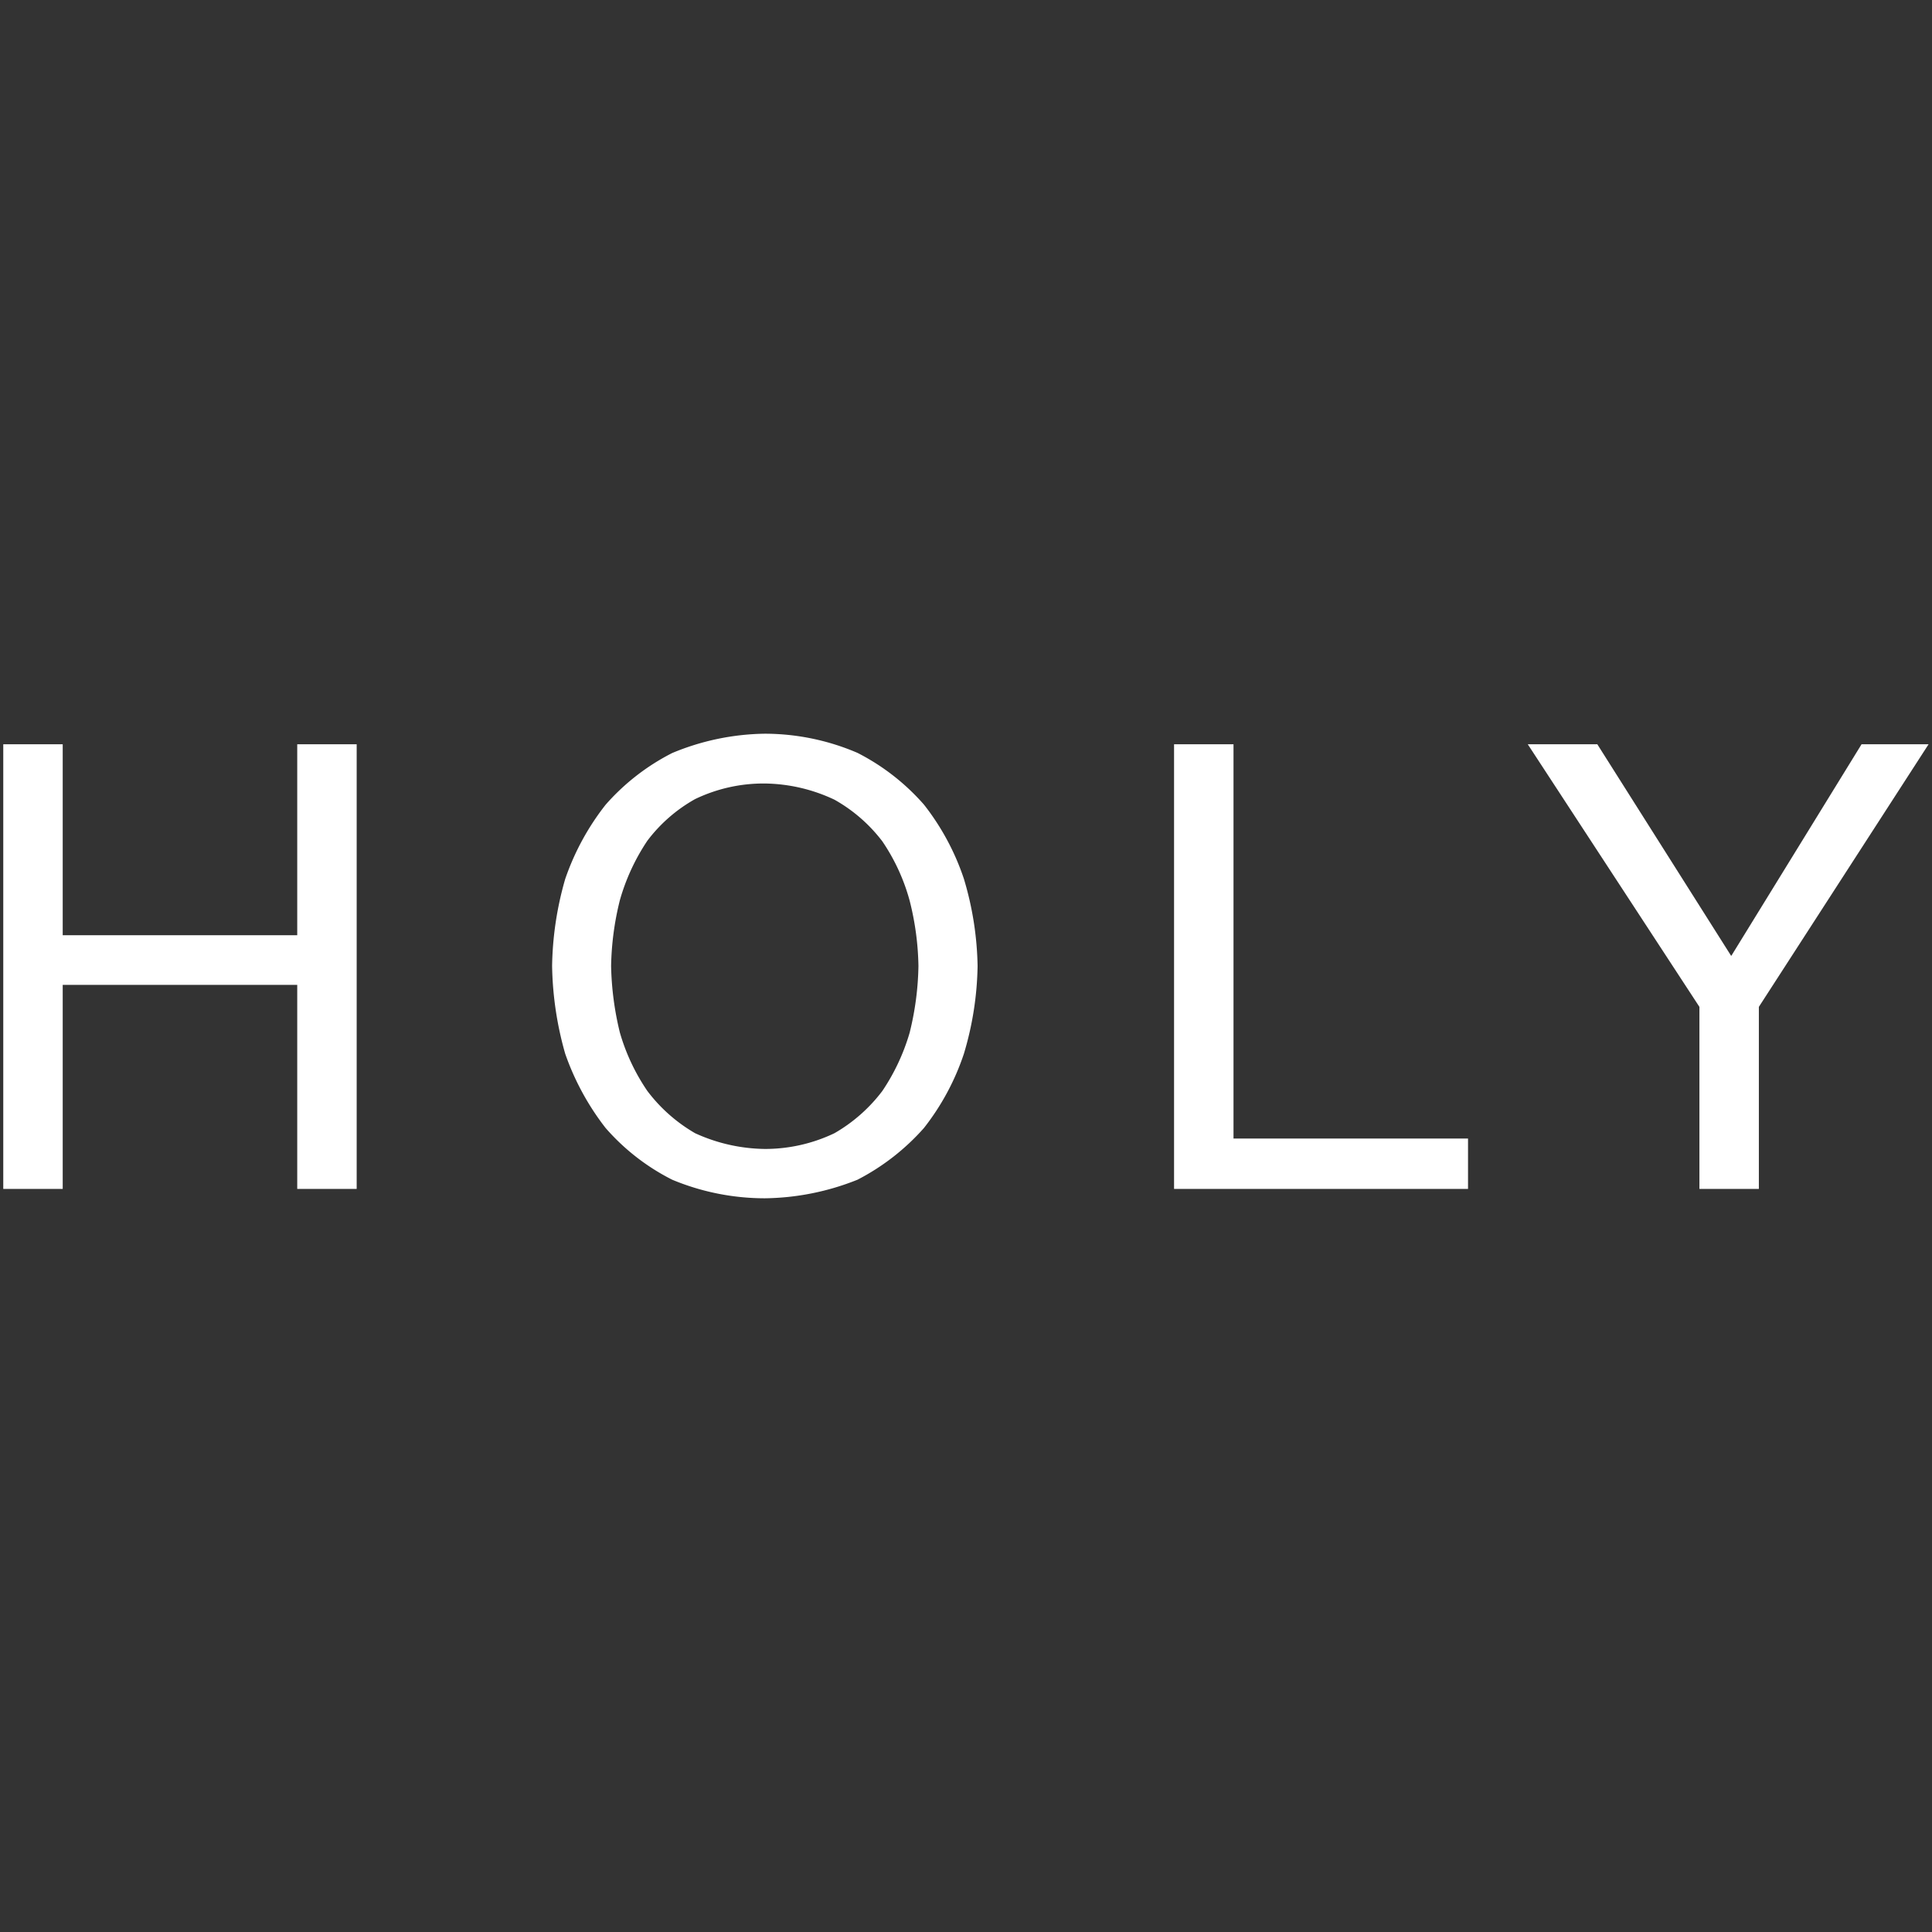 <svg id="Ebene_1" data-name="Ebene 1" xmlns="http://www.w3.org/2000/svg" viewBox="0 0 130 130"><rect x="0" y="0" width="130" height="130" fill="#333333" stroke="none"/><defs><style>.cls-1{fill:#fff;}</style></defs><path id="path4114" class="cls-1" d="M51.46,49.37a16.69,16.69,0,0,0-6.23,1.3,15,15,0,0,0-4.48,3.48,17,17,0,0,0-2.72,5A22.19,22.19,0,0,0,37.15,65a22.75,22.75,0,0,0,.88,5.9,17.5,17.5,0,0,0,2.72,5,14.76,14.76,0,0,0,4.48,3.48,16.2,16.2,0,0,0,6.23,1.25,17.26,17.26,0,0,0,6.24-1.25,15.37,15.37,0,0,0,4.47-3.48,16.53,16.53,0,0,0,2.69-5,21.6,21.6,0,0,0,.92-5.9,21.53,21.53,0,0,0-.92-5.86,16.58,16.58,0,0,0-2.69-5,15,15,0,0,0-4.47-3.48h0A15.83,15.83,0,0,0,51.46,49.37Zm0,3.35a11.27,11.27,0,0,1,4.69,1.09,10.53,10.53,0,0,1,3.22,2.8h0a13.3,13.3,0,0,1,1.84,4A19,19,0,0,1,61.8,65a19.78,19.78,0,0,1-.59,4.48,14,14,0,0,1-1.84,3.93,10.75,10.75,0,0,1-3.22,2.84,10.81,10.81,0,0,1-4.69,1.06,11.57,11.57,0,0,1-4.69-1.06,10.8,10.8,0,0,1-3.21-2.84,13.66,13.66,0,0,1-1.85-3.93A20.42,20.42,0,0,1,41.12,65a19.56,19.56,0,0,1,.59-4.43,14.07,14.07,0,0,1,1.85-4,10.37,10.37,0,0,1,3.21-2.8A10.63,10.63,0,0,1,51.46,52.72Z"/><path id="path4092" class="cls-1" d="M116.48,64.31l-9-14.23H102.8l11.55,17.67V80h4V67.75l11.42-17.67h-4.51l-8.76,14.23"/><path id="path4100" class="cls-1" d="M79,50.08V80H98.78V76.61H83V50.08H79"/><path id="path4124" class="cls-1" d="M20,50.08V62.93H4.22V50.08h-4V80h4V66.27H20V80h4V50.08H20"/></svg>